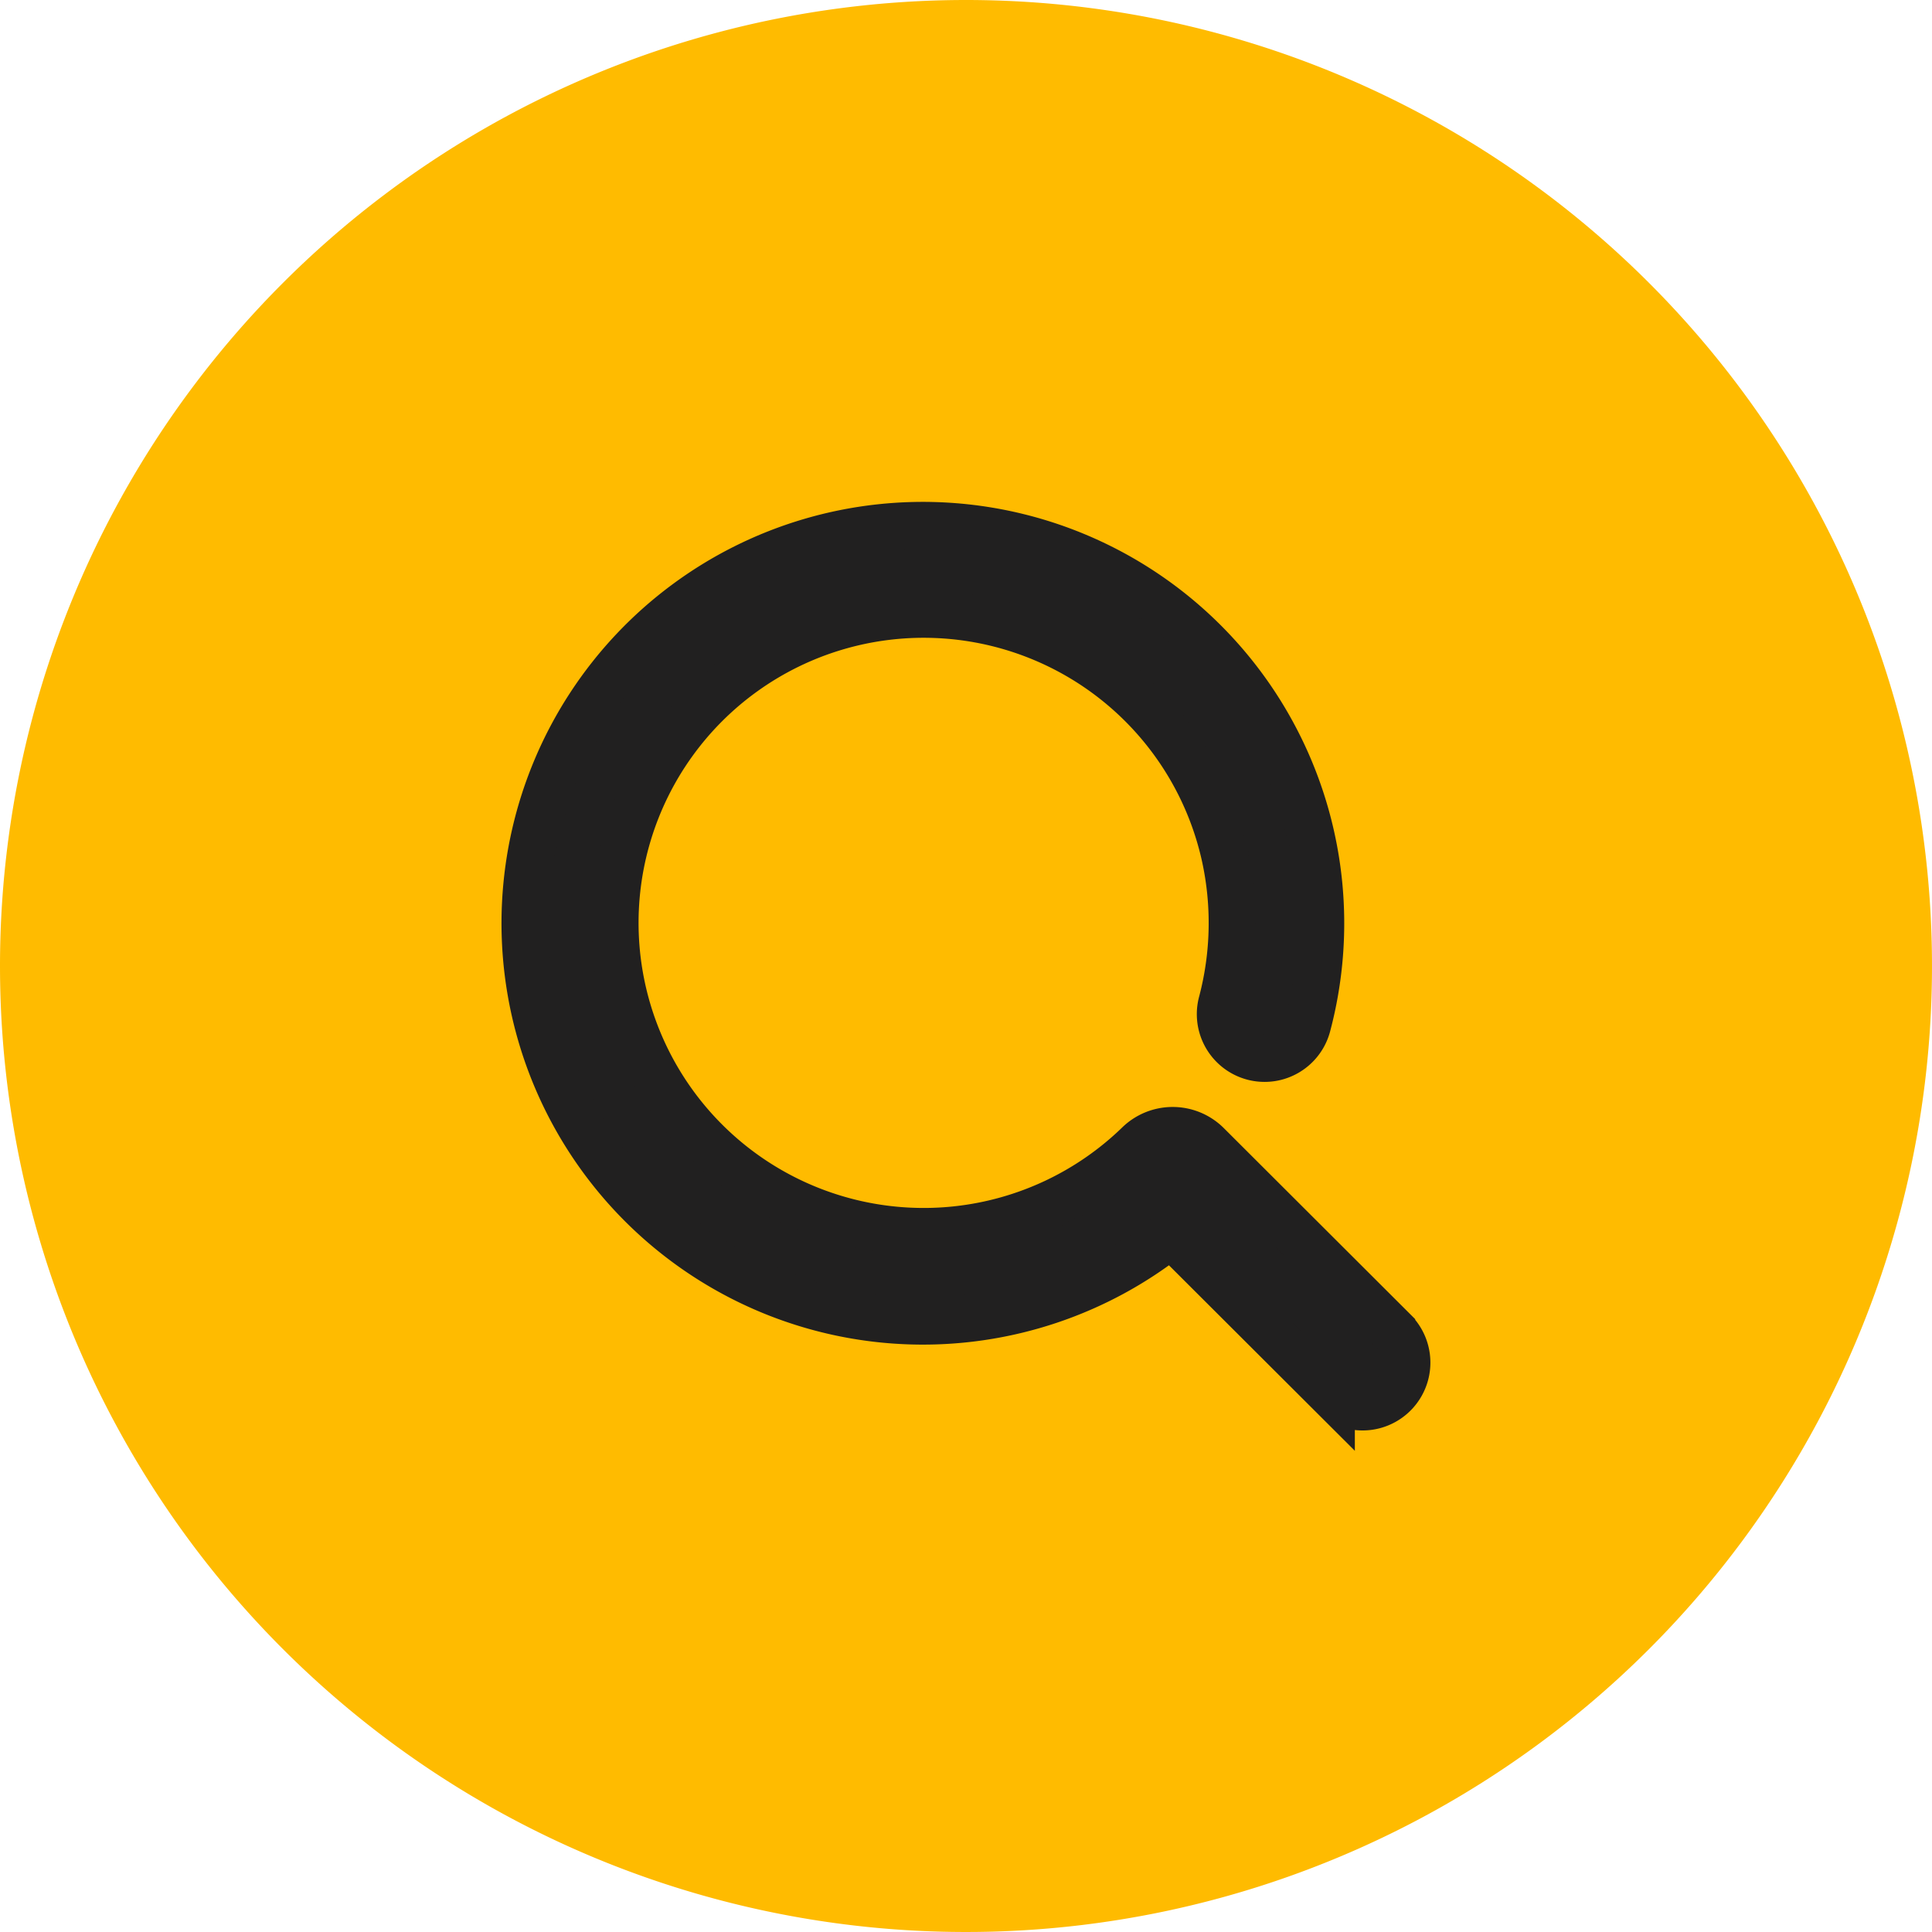 <svg xmlns="http://www.w3.org/2000/svg" width="41" height="41" viewBox="0 0 41 41">
  <g id="Group_3835" data-name="Group 3835" transform="translate(-255 -1328)">
    <path id="Path_4021" data-name="Path 4021" d="M20.5,0A20.5,20.5,0,1,1,0,20.5,20.5,20.5,0,0,1,20.5,0Z" transform="translate(255 1328)" fill="#fb0"/>
    <g id="Layer_2" data-name="Layer 2" transform="translate(266.218 1339.194)">
      <g id="Search" transform="translate(-0.073 -0.048)">
        <path id="Path_3902" data-name="Path 3902" d="M18.359,17.052,14.4,13.1a1.037,1.037,0,0,0-1.464,0,6.55,6.55,0,1,1,1.843-6.123,6.629,6.629,0,0,1-.067,3.109.938.938,0,1,0,1.813.483,8.442,8.442,0,1,0-2.891,4.427l3.4,3.393a.94.94,0,1,0,1.326-1.333Z" transform="translate(0.073 0.048)" fill="#212020" stroke="#212020" stroke-width="1"/>
      </g>
    </g>
  </g>
</svg>
